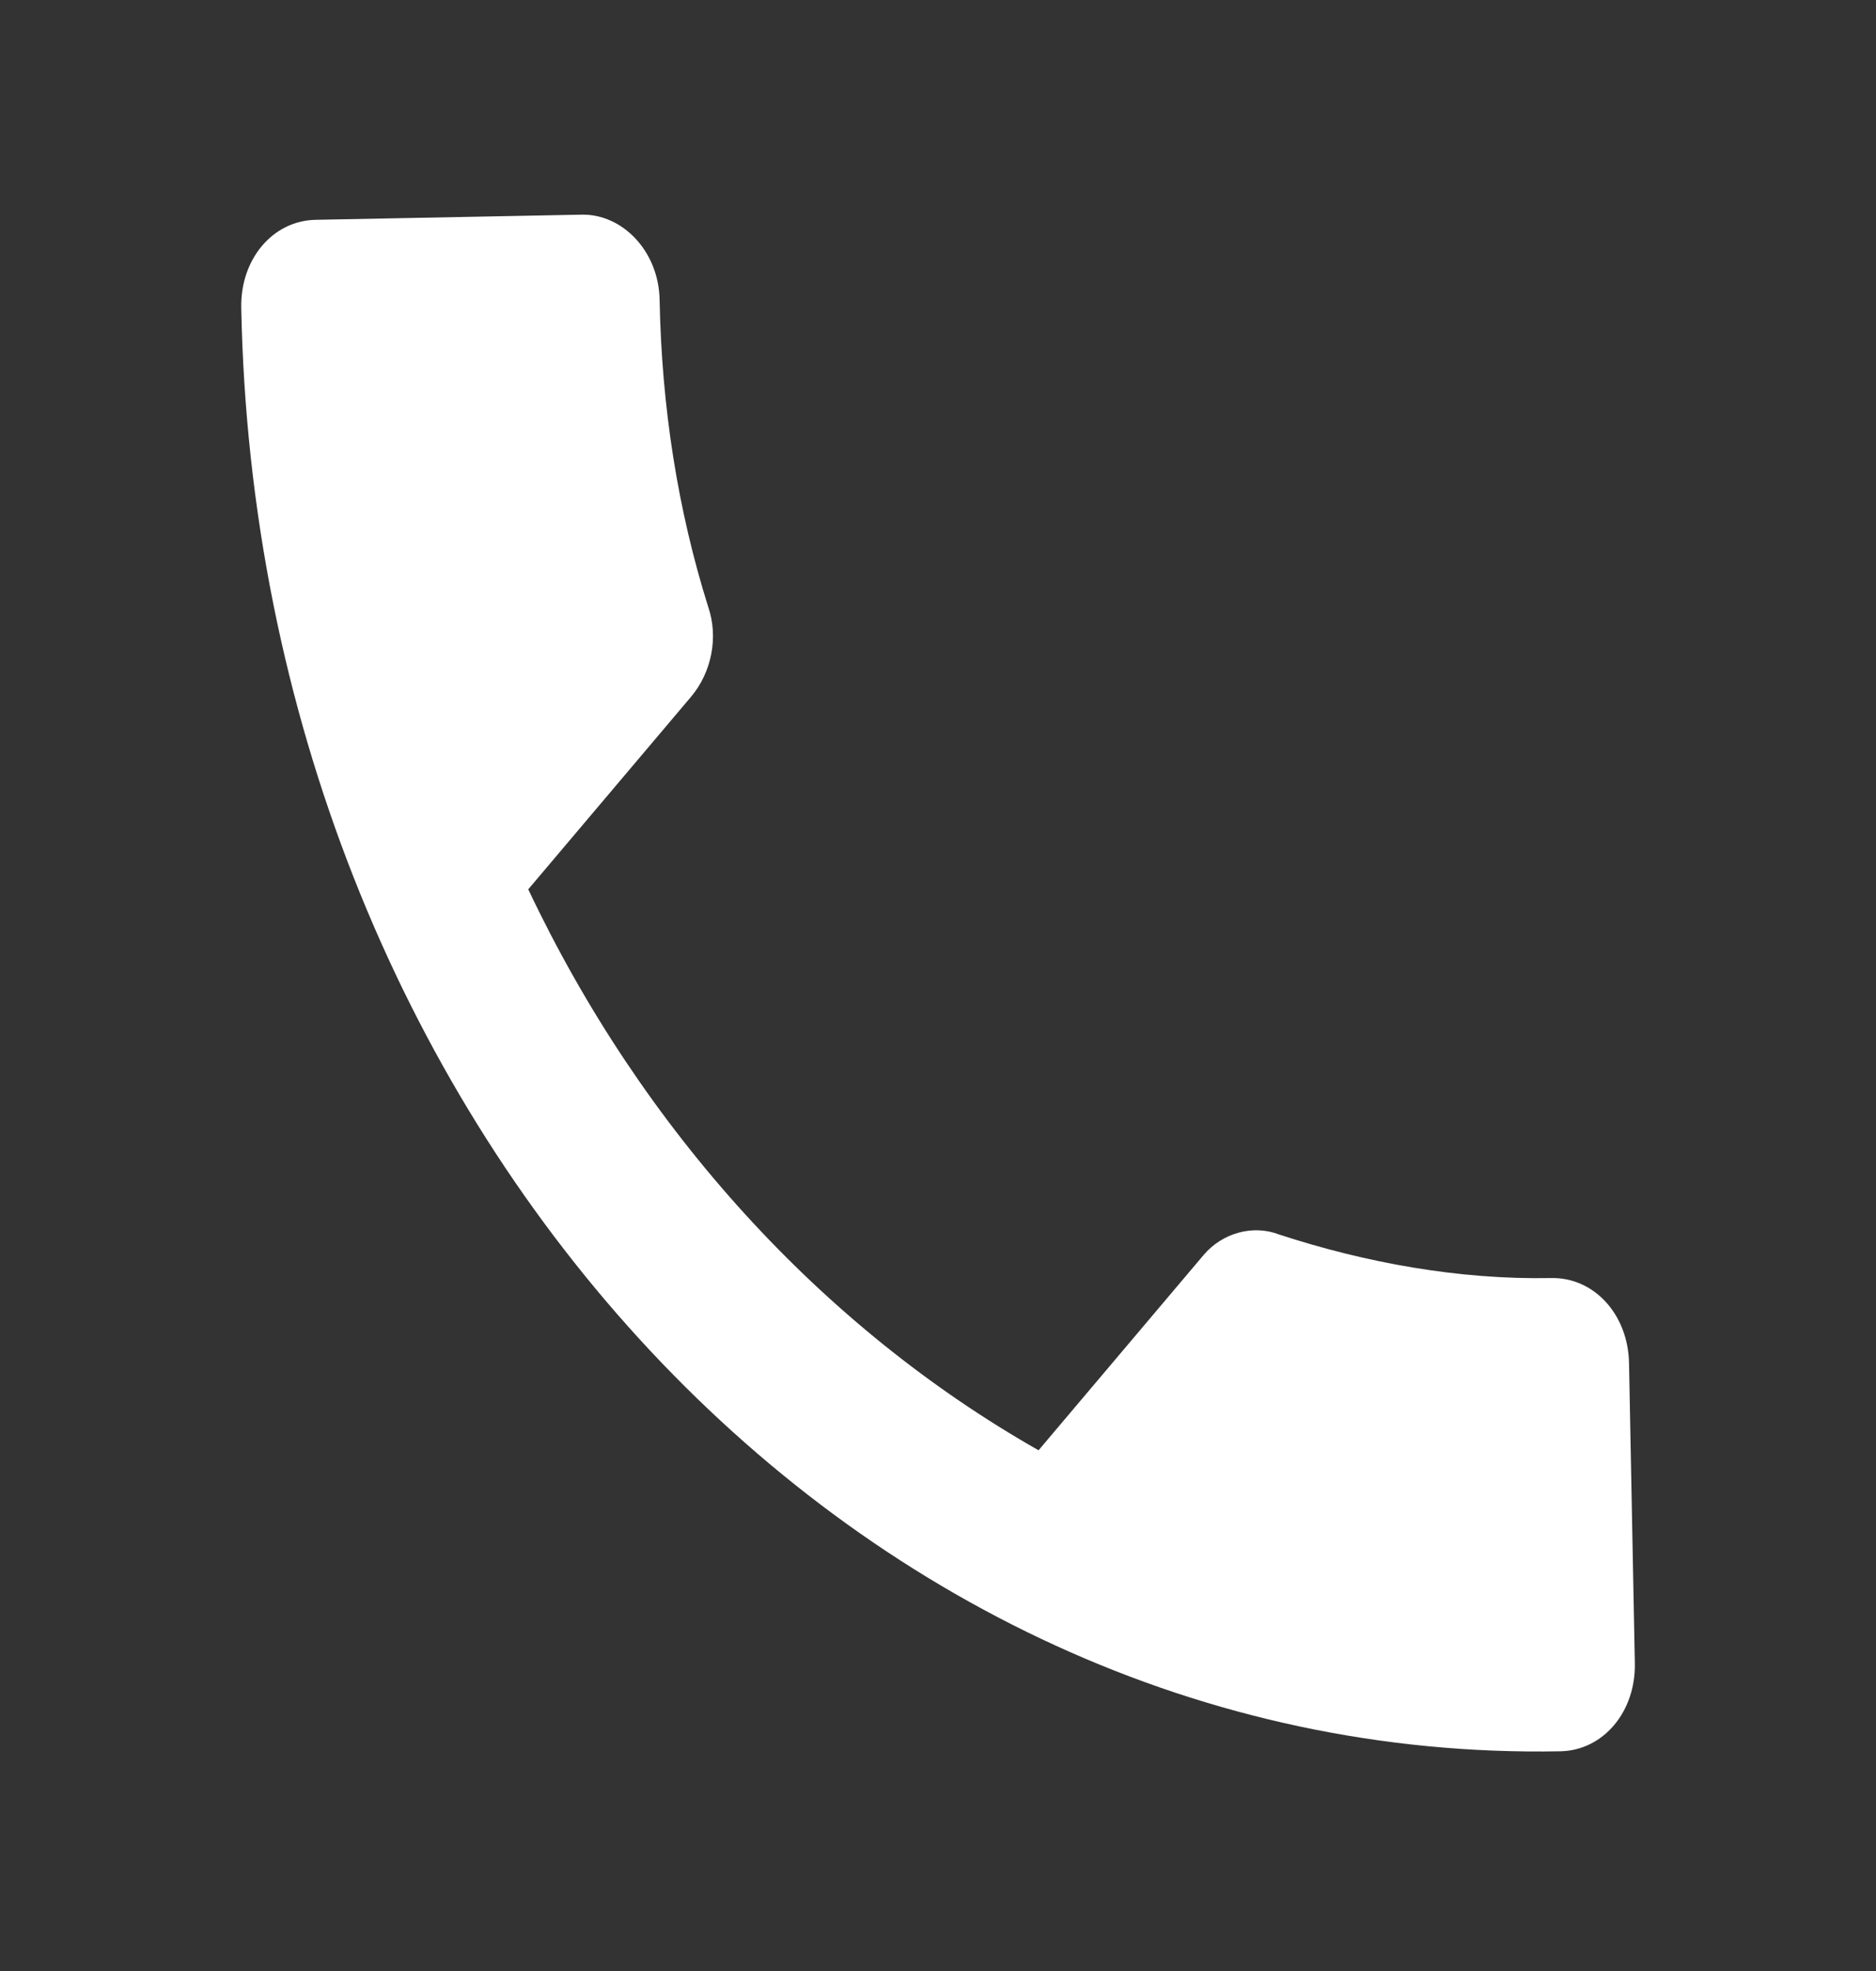 <svg width="20" height="21" viewBox="0 0 20 21" fill="none" xmlns="http://www.w3.org/2000/svg">
<rect x="0" y="0" width="20" height="21" fill="#333333" stroke="none"/>
<path d="M5.632 9.476C6.849 12.046 8.765 14.142 11.072 15.452L12.832 13.371C13.03 13.137 13.358 13.044 13.639 13.154C14.557 13.453 15.549 13.636 16.538 13.617C16.995 13.608 17.357 14.005 17.367 14.523L17.429 17.721C17.439 18.24 17.091 18.65 16.636 18.659C9.033 18.805 2.739 11.923 2.572 3.279C2.562 2.76 2.908 2.351 3.365 2.342L6.203 2.287C6.634 2.279 7.022 2.674 7.032 3.193C7.054 4.346 7.227 5.438 7.551 6.469C7.659 6.784 7.59 7.16 7.367 7.424L5.632 9.475L5.632 9.476Z" fill="white"/>
</svg>
